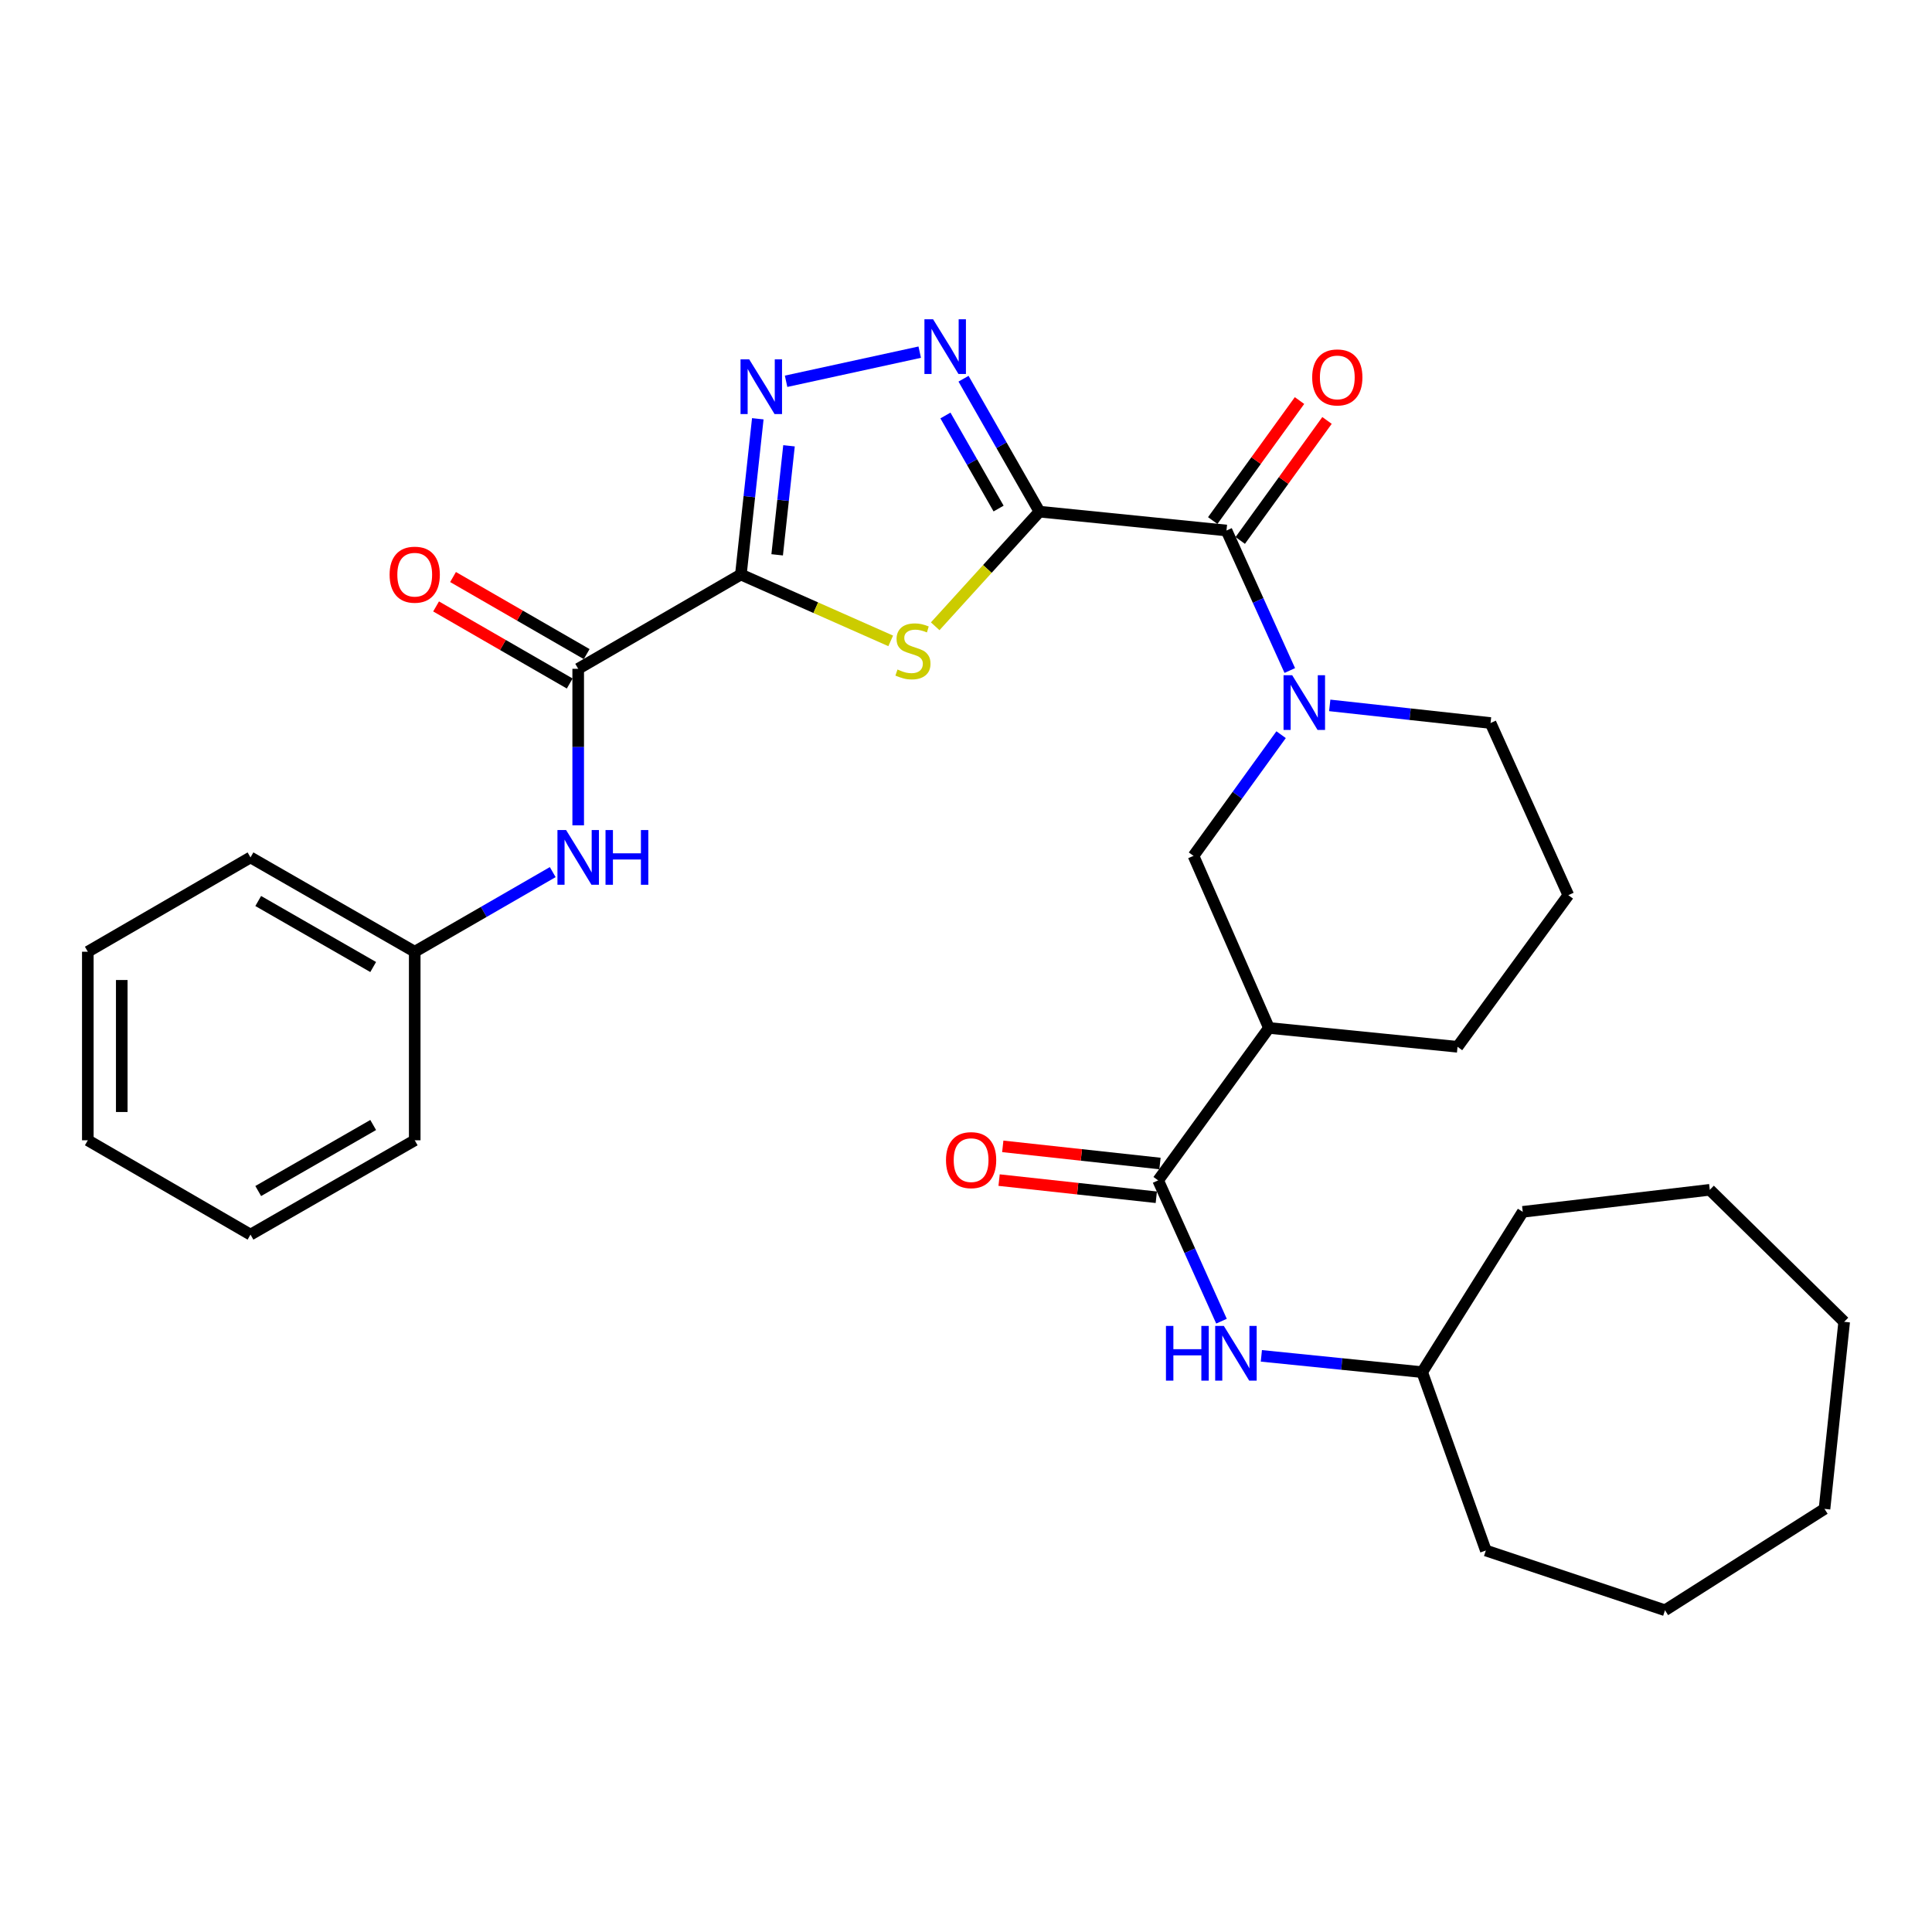 <?xml version='1.0' encoding='iso-8859-1'?>
<svg version='1.1' baseProfile='full'
              xmlns='http://www.w3.org/2000/svg'
                      xmlns:rdkit='http://www.rdkit.org/xml'
                      xmlns:xlink='http://www.w3.org/1999/xlink'
                  xml:space='preserve'
width='1000px' height='1000px' viewBox='0 0 1000 1000'>
<!-- END OF HEADER -->
<rect style='opacity:1.0;fill:#FFFFFF;stroke:none' width='1000' height='1000' x='0' y='0'> </rect>
<path class='bond-1' d='M 538.021,264.829 L 511.037,294.496' style='fill:none;fill-rule:evenodd;stroke:#000000;stroke-width:6px;stroke-linecap:butt;stroke-linejoin:miter;stroke-opacity:1' />
<path class='bond-1' d='M 511.037,294.496 L 484.054,324.162' style='fill:none;fill-rule:evenodd;stroke:#CCCC00;stroke-width:6px;stroke-linecap:butt;stroke-linejoin:miter;stroke-opacity:1' />
<path class='bond-2' d='M 538.021,264.829 L 518.369,230.427' style='fill:none;fill-rule:evenodd;stroke:#000000;stroke-width:6px;stroke-linecap:butt;stroke-linejoin:miter;stroke-opacity:1' />
<path class='bond-2' d='M 518.369,230.427 L 498.717,196.025' style='fill:none;fill-rule:evenodd;stroke:#0000FF;stroke-width:6px;stroke-linecap:butt;stroke-linejoin:miter;stroke-opacity:1' />
<path class='bond-2' d='M 516.869,263.224 L 503.112,239.142' style='fill:none;fill-rule:evenodd;stroke:#000000;stroke-width:6px;stroke-linecap:butt;stroke-linejoin:miter;stroke-opacity:1' />
<path class='bond-2' d='M 503.112,239.142 L 489.356,215.061' style='fill:none;fill-rule:evenodd;stroke:#0000FF;stroke-width:6px;stroke-linecap:butt;stroke-linejoin:miter;stroke-opacity:1' />
<path class='bond-4' d='M 538.021,264.829 L 634.826,274.59' style='fill:none;fill-rule:evenodd;stroke:#000000;stroke-width:6px;stroke-linecap:butt;stroke-linejoin:miter;stroke-opacity:1' />
<path class='bond-0' d='M 383.477,297.374 L 422.251,314.547' style='fill:none;fill-rule:evenodd;stroke:#000000;stroke-width:6px;stroke-linecap:butt;stroke-linejoin:miter;stroke-opacity:1' />
<path class='bond-0' d='M 422.251,314.547 L 461.026,331.72' style='fill:none;fill-rule:evenodd;stroke:#CCCC00;stroke-width:6px;stroke-linecap:butt;stroke-linejoin:miter;stroke-opacity:1' />
<path class='bond-6' d='M 383.477,297.374 L 299.274,346.172' style='fill:none;fill-rule:evenodd;stroke:#000000;stroke-width:6px;stroke-linecap:butt;stroke-linejoin:miter;stroke-opacity:1' />
<path class='bond-31' d='M 383.477,297.374 L 387.856,257.064' style='fill:none;fill-rule:evenodd;stroke:#000000;stroke-width:6px;stroke-linecap:butt;stroke-linejoin:miter;stroke-opacity:1' />
<path class='bond-31' d='M 387.856,257.064 L 392.235,216.754' style='fill:none;fill-rule:evenodd;stroke:#0000FF;stroke-width:6px;stroke-linecap:butt;stroke-linejoin:miter;stroke-opacity:1' />
<path class='bond-31' d='M 402.258,287.178 L 405.324,258.961' style='fill:none;fill-rule:evenodd;stroke:#000000;stroke-width:6px;stroke-linecap:butt;stroke-linejoin:miter;stroke-opacity:1' />
<path class='bond-31' d='M 405.324,258.961 L 408.389,230.744' style='fill:none;fill-rule:evenodd;stroke:#0000FF;stroke-width:6px;stroke-linecap:butt;stroke-linejoin:miter;stroke-opacity:1' />
<path class='bond-3' d='M 476.048,182.277 L 406.877,197.351' style='fill:none;fill-rule:evenodd;stroke:#0000FF;stroke-width:6px;stroke-linecap:butt;stroke-linejoin:miter;stroke-opacity:1' />
<path class='bond-5' d='M 634.826,274.59 L 651.21,310.825' style='fill:none;fill-rule:evenodd;stroke:#000000;stroke-width:6px;stroke-linecap:butt;stroke-linejoin:miter;stroke-opacity:1' />
<path class='bond-5' d='M 651.21,310.825 L 667.595,347.06' style='fill:none;fill-rule:evenodd;stroke:#0000FF;stroke-width:6px;stroke-linecap:butt;stroke-linejoin:miter;stroke-opacity:1' />
<path class='bond-12' d='M 641.945,279.738 L 664.403,248.681' style='fill:none;fill-rule:evenodd;stroke:#000000;stroke-width:6px;stroke-linecap:butt;stroke-linejoin:miter;stroke-opacity:1' />
<path class='bond-12' d='M 664.403,248.681 L 686.861,217.623' style='fill:none;fill-rule:evenodd;stroke:#FF0000;stroke-width:6px;stroke-linecap:butt;stroke-linejoin:miter;stroke-opacity:1' />
<path class='bond-12' d='M 627.707,269.442 L 650.165,238.385' style='fill:none;fill-rule:evenodd;stroke:#000000;stroke-width:6px;stroke-linecap:butt;stroke-linejoin:miter;stroke-opacity:1' />
<path class='bond-12' d='M 650.165,238.385 L 672.623,207.327' style='fill:none;fill-rule:evenodd;stroke:#FF0000;stroke-width:6px;stroke-linecap:butt;stroke-linejoin:miter;stroke-opacity:1' />
<path class='bond-9' d='M 663.096,380.271 L 640.424,411.629' style='fill:none;fill-rule:evenodd;stroke:#0000FF;stroke-width:6px;stroke-linecap:butt;stroke-linejoin:miter;stroke-opacity:1' />
<path class='bond-9' d='M 640.424,411.629 L 617.753,442.986' style='fill:none;fill-rule:evenodd;stroke:#000000;stroke-width:6px;stroke-linecap:butt;stroke-linejoin:miter;stroke-opacity:1' />
<path class='bond-16' d='M 688.267,365.108 L 729.887,369.672' style='fill:none;fill-rule:evenodd;stroke:#0000FF;stroke-width:6px;stroke-linecap:butt;stroke-linejoin:miter;stroke-opacity:1' />
<path class='bond-16' d='M 729.887,369.672 L 771.507,374.236' style='fill:none;fill-rule:evenodd;stroke:#000000;stroke-width:6px;stroke-linecap:butt;stroke-linejoin:miter;stroke-opacity:1' />
<path class='bond-10' d='M 299.274,346.172 L 299.274,386.684' style='fill:none;fill-rule:evenodd;stroke:#000000;stroke-width:6px;stroke-linecap:butt;stroke-linejoin:miter;stroke-opacity:1' />
<path class='bond-10' d='M 299.274,386.684 L 299.274,427.196' style='fill:none;fill-rule:evenodd;stroke:#0000FF;stroke-width:6px;stroke-linecap:butt;stroke-linejoin:miter;stroke-opacity:1' />
<path class='bond-13' d='M 303.663,338.561 L 269.077,318.615' style='fill:none;fill-rule:evenodd;stroke:#000000;stroke-width:6px;stroke-linecap:butt;stroke-linejoin:miter;stroke-opacity:1' />
<path class='bond-13' d='M 269.077,318.615 L 234.492,298.669' style='fill:none;fill-rule:evenodd;stroke:#FF0000;stroke-width:6px;stroke-linecap:butt;stroke-linejoin:miter;stroke-opacity:1' />
<path class='bond-13' d='M 294.885,353.782 L 260.299,333.836' style='fill:none;fill-rule:evenodd;stroke:#000000;stroke-width:6px;stroke-linecap:butt;stroke-linejoin:miter;stroke-opacity:1' />
<path class='bond-13' d='M 260.299,333.836 L 225.714,313.89' style='fill:none;fill-rule:evenodd;stroke:#FF0000;stroke-width:6px;stroke-linecap:butt;stroke-linejoin:miter;stroke-opacity:1' />
<path class='bond-7' d='M 599.45,610.963 L 656.799,532.06' style='fill:none;fill-rule:evenodd;stroke:#000000;stroke-width:6px;stroke-linecap:butt;stroke-linejoin:miter;stroke-opacity:1' />
<path class='bond-11' d='M 599.45,610.963 L 615.846,647.403' style='fill:none;fill-rule:evenodd;stroke:#000000;stroke-width:6px;stroke-linecap:butt;stroke-linejoin:miter;stroke-opacity:1' />
<path class='bond-11' d='M 615.846,647.403 L 632.242,683.843' style='fill:none;fill-rule:evenodd;stroke:#0000FF;stroke-width:6px;stroke-linecap:butt;stroke-linejoin:miter;stroke-opacity:1' />
<path class='bond-14' d='M 600.403,602.229 L 559.718,597.79' style='fill:none;fill-rule:evenodd;stroke:#000000;stroke-width:6px;stroke-linecap:butt;stroke-linejoin:miter;stroke-opacity:1' />
<path class='bond-14' d='M 559.718,597.79 L 519.033,593.351' style='fill:none;fill-rule:evenodd;stroke:#FF0000;stroke-width:6px;stroke-linecap:butt;stroke-linejoin:miter;stroke-opacity:1' />
<path class='bond-14' d='M 598.498,619.696 L 557.812,615.257' style='fill:none;fill-rule:evenodd;stroke:#000000;stroke-width:6px;stroke-linecap:butt;stroke-linejoin:miter;stroke-opacity:1' />
<path class='bond-14' d='M 557.812,615.257 L 517.127,610.818' style='fill:none;fill-rule:evenodd;stroke:#FF0000;stroke-width:6px;stroke-linecap:butt;stroke-linejoin:miter;stroke-opacity:1' />
<path class='bond-8' d='M 656.799,532.06 L 617.753,442.986' style='fill:none;fill-rule:evenodd;stroke:#000000;stroke-width:6px;stroke-linecap:butt;stroke-linejoin:miter;stroke-opacity:1' />
<path class='bond-32' d='M 656.799,532.06 L 754.415,541.822' style='fill:none;fill-rule:evenodd;stroke:#000000;stroke-width:6px;stroke-linecap:butt;stroke-linejoin:miter;stroke-opacity:1' />
<path class='bond-15' d='M 286.092,451.402 L 250.376,472.008' style='fill:none;fill-rule:evenodd;stroke:#0000FF;stroke-width:6px;stroke-linecap:butt;stroke-linejoin:miter;stroke-opacity:1' />
<path class='bond-15' d='M 250.376,472.008 L 214.661,492.614' style='fill:none;fill-rule:evenodd;stroke:#000000;stroke-width:6px;stroke-linecap:butt;stroke-linejoin:miter;stroke-opacity:1' />
<path class='bond-17' d='M 652.879,701.789 L 694.495,706.004' style='fill:none;fill-rule:evenodd;stroke:#0000FF;stroke-width:6px;stroke-linecap:butt;stroke-linejoin:miter;stroke-opacity:1' />
<path class='bond-17' d='M 694.495,706.004 L 736.112,710.218' style='fill:none;fill-rule:evenodd;stroke:#000000;stroke-width:6px;stroke-linecap:butt;stroke-linejoin:miter;stroke-opacity:1' />
<path class='bond-20' d='M 214.661,492.614 L 129.657,443.797' style='fill:none;fill-rule:evenodd;stroke:#000000;stroke-width:6px;stroke-linecap:butt;stroke-linejoin:miter;stroke-opacity:1' />
<path class='bond-20' d='M 193.16,500.528 L 133.657,466.356' style='fill:none;fill-rule:evenodd;stroke:#000000;stroke-width:6px;stroke-linecap:butt;stroke-linejoin:miter;stroke-opacity:1' />
<path class='bond-21' d='M 214.661,492.614 L 214.661,590.21' style='fill:none;fill-rule:evenodd;stroke:#000000;stroke-width:6px;stroke-linecap:butt;stroke-linejoin:miter;stroke-opacity:1' />
<path class='bond-19' d='M 771.507,374.236 L 811.764,463.329' style='fill:none;fill-rule:evenodd;stroke:#000000;stroke-width:6px;stroke-linecap:butt;stroke-linejoin:miter;stroke-opacity:1' />
<path class='bond-22' d='M 736.112,710.218 L 769.067,802.542' style='fill:none;fill-rule:evenodd;stroke:#000000;stroke-width:6px;stroke-linecap:butt;stroke-linejoin:miter;stroke-opacity:1' />
<path class='bond-23' d='M 736.112,710.218 L 788.18,627.245' style='fill:none;fill-rule:evenodd;stroke:#000000;stroke-width:6px;stroke-linecap:butt;stroke-linejoin:miter;stroke-opacity:1' />
<path class='bond-18' d='M 754.415,541.822 L 811.764,463.329' style='fill:none;fill-rule:evenodd;stroke:#000000;stroke-width:6px;stroke-linecap:butt;stroke-linejoin:miter;stroke-opacity:1' />
<path class='bond-25' d='M 129.657,443.797 L 45.455,492.614' style='fill:none;fill-rule:evenodd;stroke:#000000;stroke-width:6px;stroke-linecap:butt;stroke-linejoin:miter;stroke-opacity:1' />
<path class='bond-24' d='M 214.661,590.21 L 129.657,639.037' style='fill:none;fill-rule:evenodd;stroke:#000000;stroke-width:6px;stroke-linecap:butt;stroke-linejoin:miter;stroke-opacity:1' />
<path class='bond-24' d='M 193.159,582.298 L 133.656,616.477' style='fill:none;fill-rule:evenodd;stroke:#000000;stroke-width:6px;stroke-linecap:butt;stroke-linejoin:miter;stroke-opacity:1' />
<path class='bond-26' d='M 769.067,802.542 L 861.801,833.467' style='fill:none;fill-rule:evenodd;stroke:#000000;stroke-width:6px;stroke-linecap:butt;stroke-linejoin:miter;stroke-opacity:1' />
<path class='bond-27' d='M 788.18,627.245 L 884.985,615.844' style='fill:none;fill-rule:evenodd;stroke:#000000;stroke-width:6px;stroke-linecap:butt;stroke-linejoin:miter;stroke-opacity:1' />
<path class='bond-28' d='M 129.657,639.037 L 45.455,590.21' style='fill:none;fill-rule:evenodd;stroke:#000000;stroke-width:6px;stroke-linecap:butt;stroke-linejoin:miter;stroke-opacity:1' />
<path class='bond-33' d='M 45.455,492.614 L 45.455,590.21' style='fill:none;fill-rule:evenodd;stroke:#000000;stroke-width:6px;stroke-linecap:butt;stroke-linejoin:miter;stroke-opacity:1' />
<path class='bond-33' d='M 63.025,507.253 L 63.025,575.57' style='fill:none;fill-rule:evenodd;stroke:#000000;stroke-width:6px;stroke-linecap:butt;stroke-linejoin:miter;stroke-opacity:1' />
<path class='bond-29' d='M 861.801,833.467 L 944.364,780.999' style='fill:none;fill-rule:evenodd;stroke:#000000;stroke-width:6px;stroke-linecap:butt;stroke-linejoin:miter;stroke-opacity:1' />
<path class='bond-30' d='M 884.985,615.844 L 954.545,684.174' style='fill:none;fill-rule:evenodd;stroke:#000000;stroke-width:6px;stroke-linecap:butt;stroke-linejoin:miter;stroke-opacity:1' />
<path class='bond-34' d='M 944.364,780.999 L 954.545,684.174' style='fill:none;fill-rule:evenodd;stroke:#000000;stroke-width:6px;stroke-linecap:butt;stroke-linejoin:miter;stroke-opacity:1' />
<path  class='atom-2' d='M 464.541 346.54
Q 464.861 346.66, 466.181 347.22
Q 467.501 347.78, 468.941 348.14
Q 470.421 348.46, 471.861 348.46
Q 474.541 348.46, 476.101 347.18
Q 477.661 345.86, 477.661 343.58
Q 477.661 342.02, 476.861 341.06
Q 476.101 340.1, 474.901 339.58
Q 473.701 339.06, 471.701 338.46
Q 469.181 337.7, 467.661 336.98
Q 466.181 336.26, 465.101 334.74
Q 464.061 333.22, 464.061 330.66
Q 464.061 327.1, 466.461 324.9
Q 468.901 322.7, 473.701 322.7
Q 476.981 322.7, 480.701 324.26
L 479.781 327.34
Q 476.381 325.94, 473.821 325.94
Q 471.061 325.94, 469.541 327.1
Q 468.021 328.22, 468.061 330.18
Q 468.061 331.7, 468.821 332.62
Q 469.621 333.54, 470.741 334.06
Q 471.901 334.58, 473.821 335.18
Q 476.381 335.98, 477.901 336.78
Q 479.421 337.58, 480.501 339.22
Q 481.621 340.82, 481.621 343.58
Q 481.621 347.5, 478.981 349.62
Q 476.381 351.7, 472.021 351.7
Q 469.501 351.7, 467.581 351.14
Q 465.701 350.62, 463.461 349.7
L 464.541 346.54
' fill='#CCCC00'/>
<path  class='atom-3' d='M 482.963 165.246
L 492.243 180.246
Q 493.163 181.726, 494.643 184.406
Q 496.123 187.086, 496.203 187.246
L 496.203 165.246
L 499.963 165.246
L 499.963 193.566
L 496.083 193.566
L 486.123 177.166
Q 484.963 175.246, 483.723 173.046
Q 482.523 170.846, 482.163 170.166
L 482.163 193.566
L 478.483 193.566
L 478.483 165.246
L 482.963 165.246
' fill='#0000FF'/>
<path  class='atom-4' d='M 387.779 185.989
L 397.059 200.989
Q 397.979 202.469, 399.459 205.149
Q 400.939 207.829, 401.019 207.989
L 401.019 185.989
L 404.779 185.989
L 404.779 214.309
L 400.899 214.309
L 390.939 197.909
Q 389.779 195.989, 388.539 193.789
Q 387.339 191.589, 386.979 190.909
L 386.979 214.309
L 383.299 214.309
L 383.299 185.989
L 387.779 185.989
' fill='#0000FF'/>
<path  class='atom-6' d='M 668.842 349.504
L 678.122 364.504
Q 679.042 365.984, 680.522 368.664
Q 682.002 371.344, 682.082 371.504
L 682.082 349.504
L 685.842 349.504
L 685.842 377.824
L 681.962 377.824
L 672.002 361.424
Q 670.842 359.504, 669.602 357.304
Q 668.402 355.104, 668.042 354.424
L 668.042 377.824
L 664.362 377.824
L 664.362 349.504
L 668.842 349.504
' fill='#0000FF'/>
<path  class='atom-11' d='M 293.014 429.637
L 302.294 444.637
Q 303.214 446.117, 304.694 448.797
Q 306.174 451.477, 306.254 451.637
L 306.254 429.637
L 310.014 429.637
L 310.014 457.957
L 306.134 457.957
L 296.174 441.557
Q 295.014 439.637, 293.774 437.437
Q 292.574 435.237, 292.214 434.557
L 292.214 457.957
L 288.534 457.957
L 288.534 429.637
L 293.014 429.637
' fill='#0000FF'/>
<path  class='atom-11' d='M 313.414 429.637
L 317.254 429.637
L 317.254 441.677
L 331.734 441.677
L 331.734 429.637
L 335.574 429.637
L 335.574 457.957
L 331.734 457.957
L 331.734 444.877
L 317.254 444.877
L 317.254 457.957
L 313.414 457.957
L 313.414 429.637
' fill='#0000FF'/>
<path  class='atom-12' d='M 603.497 686.296
L 607.337 686.296
L 607.337 698.336
L 621.817 698.336
L 621.817 686.296
L 625.657 686.296
L 625.657 714.616
L 621.817 714.616
L 621.817 701.536
L 607.337 701.536
L 607.337 714.616
L 603.497 714.616
L 603.497 686.296
' fill='#0000FF'/>
<path  class='atom-12' d='M 633.457 686.296
L 642.737 701.296
Q 643.657 702.776, 645.137 705.456
Q 646.617 708.136, 646.697 708.296
L 646.697 686.296
L 650.457 686.296
L 650.457 714.616
L 646.577 714.616
L 636.617 698.216
Q 635.457 696.296, 634.217 694.096
Q 633.017 691.896, 632.657 691.216
L 632.657 714.616
L 628.977 714.616
L 628.977 686.296
L 633.457 686.296
' fill='#0000FF'/>
<path  class='atom-13' d='M 679.185 195.348
Q 679.185 188.548, 682.545 184.748
Q 685.905 180.948, 692.185 180.948
Q 698.465 180.948, 701.825 184.748
Q 705.185 188.548, 705.185 195.348
Q 705.185 202.228, 701.785 206.148
Q 698.385 210.028, 692.185 210.028
Q 685.945 210.028, 682.545 206.148
Q 679.185 202.268, 679.185 195.348
M 692.185 206.828
Q 696.505 206.828, 698.825 203.948
Q 701.185 201.028, 701.185 195.348
Q 701.185 189.788, 698.825 186.988
Q 696.505 184.148, 692.185 184.148
Q 687.865 184.148, 685.505 186.948
Q 683.185 189.748, 683.185 195.348
Q 683.185 201.068, 685.505 203.948
Q 687.865 206.828, 692.185 206.828
' fill='#FF0000'/>
<path  class='atom-14' d='M 201.661 297.454
Q 201.661 290.654, 205.021 286.854
Q 208.381 283.054, 214.661 283.054
Q 220.941 283.054, 224.301 286.854
Q 227.661 290.654, 227.661 297.454
Q 227.661 304.334, 224.261 308.254
Q 220.861 312.134, 214.661 312.134
Q 208.421 312.134, 205.021 308.254
Q 201.661 304.374, 201.661 297.454
M 214.661 308.934
Q 218.981 308.934, 221.301 306.054
Q 223.661 303.134, 223.661 297.454
Q 223.661 291.894, 221.301 289.094
Q 218.981 286.254, 214.661 286.254
Q 210.341 286.254, 207.981 289.054
Q 205.661 291.854, 205.661 297.454
Q 205.661 303.174, 207.981 306.054
Q 210.341 308.934, 214.661 308.934
' fill='#FF0000'/>
<path  class='atom-15' d='M 489.645 600.481
Q 489.645 593.681, 493.005 589.881
Q 496.365 586.081, 502.645 586.081
Q 508.925 586.081, 512.285 589.881
Q 515.645 593.681, 515.645 600.481
Q 515.645 607.361, 512.245 611.281
Q 508.845 615.161, 502.645 615.161
Q 496.405 615.161, 493.005 611.281
Q 489.645 607.401, 489.645 600.481
M 502.645 611.961
Q 506.965 611.961, 509.285 609.081
Q 511.645 606.161, 511.645 600.481
Q 511.645 594.921, 509.285 592.121
Q 506.965 589.281, 502.645 589.281
Q 498.325 589.281, 495.965 592.081
Q 493.645 594.881, 493.645 600.481
Q 493.645 606.201, 495.965 609.081
Q 498.325 611.961, 502.645 611.961
' fill='#FF0000'/>
</svg>
